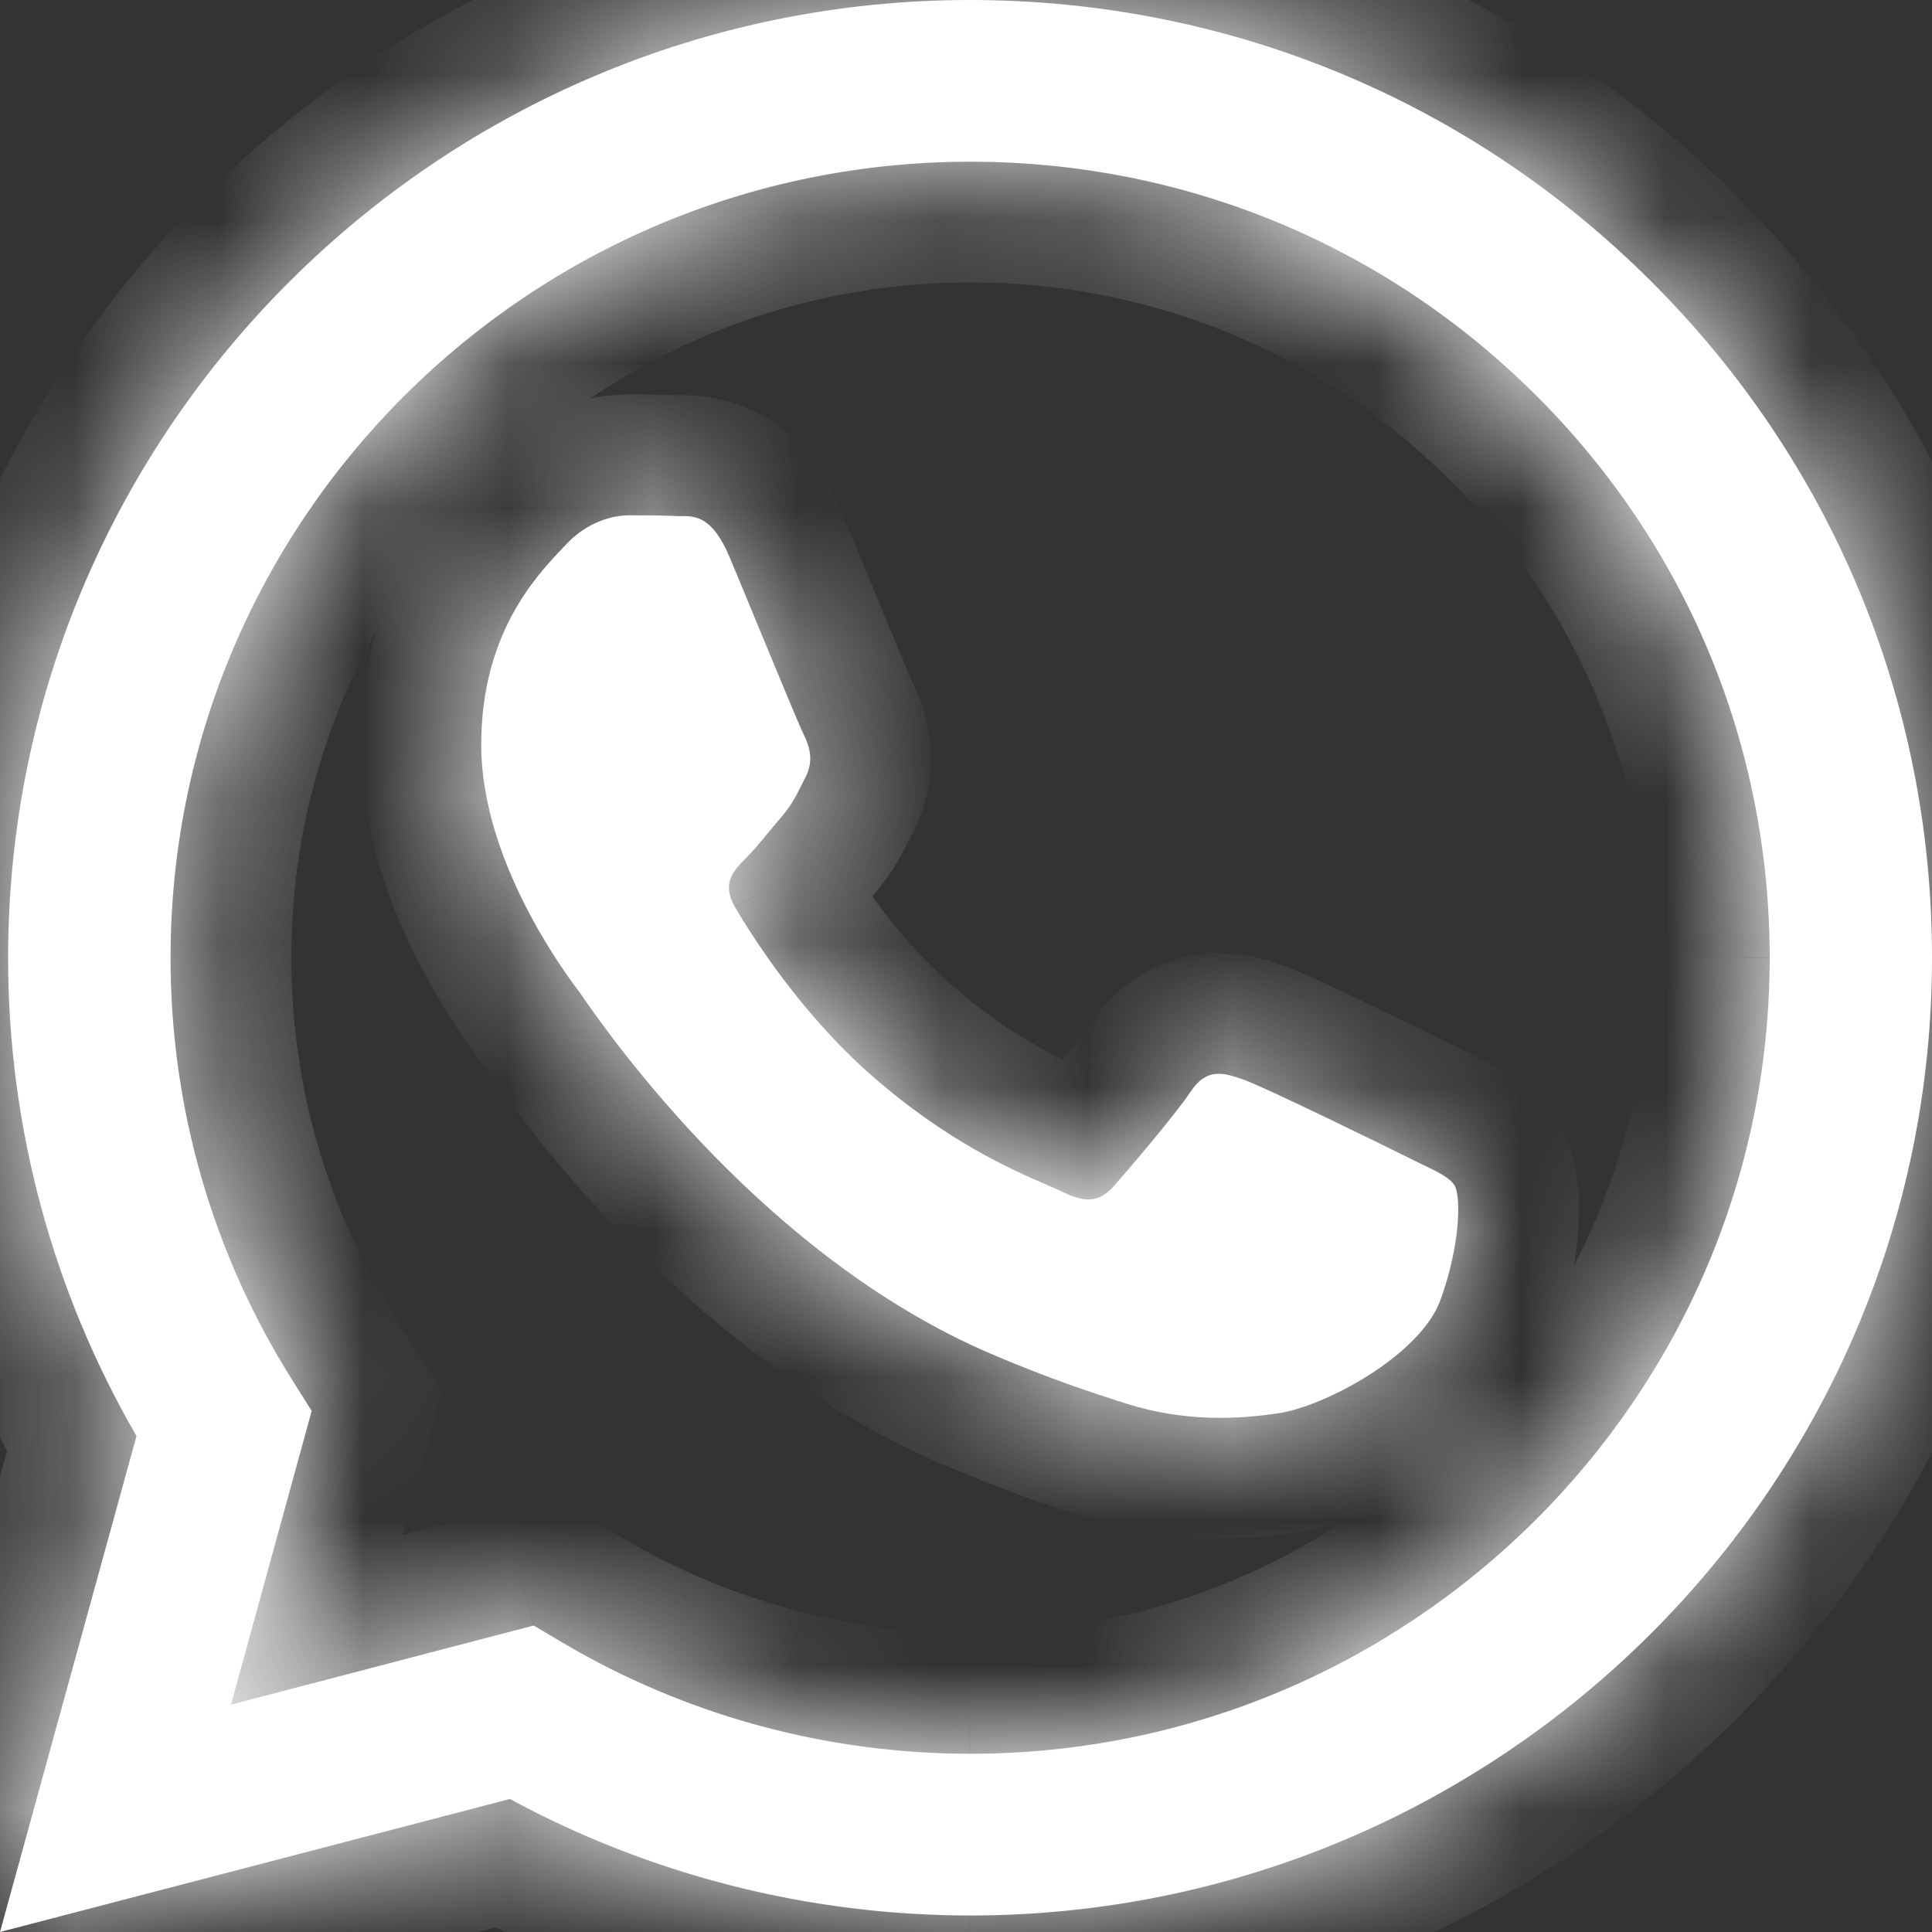 <?xml version="1.0" encoding="UTF-8"?> <svg xmlns="http://www.w3.org/2000/svg" viewBox="0 0 13.333 13.333" fill="none"><rect x="0" y="0" width="13.333" height="13.333" fill="#333333" stroke="none"/><mask id="path-1-inside-1_489_75" fill="white"><path fill-rule="evenodd" clip-rule="evenodd" d="M6.695 0C8.471 0.001 10.138 0.689 11.391 1.938C12.645 3.187 13.334 4.846 13.333 6.612C13.332 10.255 10.353 13.219 6.694 13.219H6.692C5.581 13.218 4.489 12.941 3.519 12.415L0 13.333L0.942 9.91C0.361 8.908 0.055 7.771 0.056 6.607C0.057 2.964 3.036 0 6.695 0ZM6.693 12.103H6.695C9.736 12.103 12.212 9.64 12.213 6.611C12.213 5.144 11.64 3.764 10.598 2.726C9.556 1.688 8.171 1.116 6.697 1.116C3.653 1.116 1.178 3.579 1.177 6.607C1.176 7.645 1.468 8.655 2.02 9.529L2.151 9.737L1.594 11.764L3.683 11.218L3.884 11.337C4.731 11.838 5.702 12.102 6.693 12.103ZM8.588 7.453C8.74 7.508 9.555 7.907 9.721 7.99C9.753 8.006 9.783 8.02 9.811 8.034C9.927 8.09 10.006 8.127 10.039 8.183C10.081 8.252 10.081 8.583 9.942 8.968C9.804 9.354 9.142 9.706 8.823 9.753C8.537 9.796 8.175 9.813 7.778 9.688C7.537 9.612 7.228 9.51 6.832 9.34C5.277 8.671 4.225 7.17 4.027 6.888C4.014 6.868 4.004 6.854 3.999 6.847L3.998 6.846C3.913 6.733 3.321 5.95 3.321 5.139C3.321 4.379 3.696 3.981 3.869 3.797C3.881 3.785 3.892 3.773 3.902 3.762C4.054 3.597 4.234 3.556 4.344 3.556C4.455 3.556 4.565 3.557 4.662 3.561C4.674 3.562 4.686 3.562 4.699 3.562C4.796 3.561 4.916 3.561 5.035 3.845C5.081 3.954 5.148 4.117 5.219 4.289C5.362 4.634 5.519 5.015 5.547 5.07C5.588 5.153 5.616 5.249 5.561 5.36C5.552 5.376 5.544 5.392 5.537 5.407C5.495 5.491 5.465 5.553 5.395 5.635C5.367 5.667 5.339 5.702 5.31 5.736C5.253 5.806 5.196 5.875 5.146 5.924C5.063 6.007 4.976 6.096 5.073 6.261C5.17 6.426 5.503 6.967 5.996 7.405C6.526 7.875 6.987 8.074 7.22 8.175C7.266 8.195 7.303 8.211 7.33 8.224C7.496 8.307 7.593 8.293 7.689 8.183C7.786 8.073 8.104 7.701 8.215 7.536C8.325 7.37 8.436 7.398 8.588 7.453Z"></path></mask><path fill-rule="evenodd" clip-rule="evenodd" d="M6.695 0C8.471 0.001 10.138 0.689 11.391 1.938C12.645 3.187 13.334 4.846 13.333 6.612C13.332 10.255 10.353 13.219 6.694 13.219H6.692C5.581 13.218 4.489 12.941 3.519 12.415L0 13.333L0.942 9.91C0.361 8.908 0.055 7.771 0.056 6.607C0.057 2.964 3.036 0 6.695 0ZM6.693 12.103H6.695C9.736 12.103 12.212 9.64 12.213 6.611C12.213 5.144 11.64 3.764 10.598 2.726C9.556 1.688 8.171 1.116 6.697 1.116C3.653 1.116 1.178 3.579 1.177 6.607C1.176 7.645 1.468 8.655 2.02 9.529L2.151 9.737L1.594 11.764L3.683 11.218L3.884 11.337C4.731 11.838 5.702 12.102 6.693 12.103ZM8.588 7.453C8.74 7.508 9.555 7.907 9.721 7.99C9.753 8.006 9.783 8.02 9.811 8.034C9.927 8.09 10.006 8.127 10.039 8.183C10.081 8.252 10.081 8.583 9.942 8.968C9.804 9.354 9.142 9.706 8.823 9.753C8.537 9.796 8.175 9.813 7.778 9.688C7.537 9.612 7.228 9.51 6.832 9.34C5.277 8.671 4.225 7.17 4.027 6.888C4.014 6.868 4.004 6.854 3.999 6.847L3.998 6.846C3.913 6.733 3.321 5.95 3.321 5.139C3.321 4.379 3.696 3.981 3.869 3.797C3.881 3.785 3.892 3.773 3.902 3.762C4.054 3.597 4.234 3.556 4.344 3.556C4.455 3.556 4.565 3.557 4.662 3.561C4.674 3.562 4.686 3.562 4.699 3.562C4.796 3.561 4.916 3.561 5.035 3.845C5.081 3.954 5.148 4.117 5.219 4.289C5.362 4.634 5.519 5.015 5.547 5.07C5.588 5.153 5.616 5.249 5.561 5.36C5.552 5.376 5.544 5.392 5.537 5.407C5.495 5.491 5.465 5.553 5.395 5.635C5.367 5.667 5.339 5.702 5.31 5.736C5.253 5.806 5.196 5.875 5.146 5.924C5.063 6.007 4.976 6.096 5.073 6.261C5.17 6.426 5.503 6.967 5.996 7.405C6.526 7.875 6.987 8.074 7.22 8.175C7.266 8.195 7.303 8.211 7.33 8.224C7.496 8.307 7.593 8.293 7.689 8.183C7.786 8.073 8.104 7.701 8.215 7.536C8.325 7.37 8.436 7.398 8.588 7.453Z" fill="white"></path><path d="M6.695 0L6.695 -0.833H6.695V0ZM11.391 1.938L10.803 2.528L10.803 2.528L11.391 1.938ZM13.333 6.612L12.5 6.612V6.612L13.333 6.612ZM6.692 13.219L6.691 14.052H6.692V13.219ZM3.519 12.415L3.917 11.682L3.628 11.525L3.309 11.608L3.519 12.415ZM0 13.333L-0.803 13.112L-1.186 14.504L0.21 14.14L0 13.333ZM0.942 9.91L1.745 10.131L1.838 9.794L1.663 9.492L0.942 9.91ZM0.056 6.607L0.889 6.607V6.607L0.056 6.607ZM6.693 12.103L6.692 12.936H6.693V12.103ZM12.213 6.611L13.046 6.612V6.611L12.213 6.611ZM10.598 2.726L10.01 3.317L10.01 3.317L10.598 2.726ZM6.697 1.116L6.697 0.282H6.697V1.116ZM1.177 6.607L2.01 6.607V6.607L1.177 6.607ZM2.02 9.529L2.725 9.085L2.725 9.084L2.02 9.529ZM2.151 9.737L2.955 9.958L3.052 9.604L2.856 9.293L2.151 9.737ZM1.594 11.764L0.791 11.543L0.408 12.935L1.805 12.57L1.594 11.764ZM3.683 11.218L4.106 10.501L3.808 10.325L3.472 10.412L3.683 11.218ZM3.884 11.337L4.308 10.62L4.308 10.62L3.884 11.337ZM8.588 7.453L8.304 8.236L8.304 8.237L8.588 7.453ZM9.721 7.99L10.093 7.244L10.093 7.244L9.721 7.99ZM9.811 8.034L10.173 7.283L10.172 7.283L9.811 8.034ZM10.039 8.183L9.325 8.612L9.325 8.613L10.039 8.183ZM9.942 8.968L9.158 8.687L9.158 8.687L9.942 8.968ZM8.823 9.753L8.7 8.929L8.7 8.929L8.823 9.753ZM7.778 9.688L8.029 8.893L8.029 8.893L7.778 9.688ZM6.832 9.34L7.161 8.574L7.161 8.574L6.832 9.34ZM4.027 6.888L3.345 7.366L3.345 7.366L4.027 6.888ZM3.999 6.847L4.665 6.347L4.659 6.339L3.999 6.847ZM3.998 6.846L3.333 7.349L3.337 7.354L3.998 6.846ZM3.869 3.797L4.476 4.368L4.476 4.368L3.869 3.797ZM3.902 3.762L3.289 3.198L3.288 3.199L3.902 3.762ZM4.662 3.561L4.704 2.729L4.704 2.729L4.662 3.561ZM4.699 3.562L4.694 2.728L4.693 2.728L4.699 3.562ZM5.035 3.845L5.804 3.523L5.804 3.523L5.035 3.845ZM5.219 4.289L4.449 4.607L4.449 4.607L5.219 4.289ZM5.547 5.07L4.802 5.444L4.802 5.444L5.547 5.07ZM5.561 5.36L6.305 5.735L6.305 5.734L5.561 5.36ZM5.537 5.407L6.284 5.776L6.284 5.776L5.537 5.407ZM5.395 5.635L4.763 5.092L4.763 5.092L5.395 5.635ZM5.31 5.736L5.953 6.267L5.953 6.267L5.31 5.736ZM5.146 5.924L5.732 6.516L5.733 6.516L5.146 5.924ZM5.073 6.261L4.354 6.682L4.354 6.683L5.073 6.261ZM5.996 7.405L6.549 6.782L6.549 6.782L5.996 7.405ZM7.22 8.175L6.89 8.94L6.89 8.94L7.22 8.175ZM7.33 8.224L7.702 7.478L7.702 7.478L7.33 8.224ZM6.694 0.833C8.251 0.834 9.706 1.435 10.803 2.528L11.979 1.347C10.569 -0.058 8.691 -0.833 6.695 -0.833L6.694 0.833ZM10.803 2.528C11.9 3.621 12.501 5.068 12.5 6.612L14.167 6.613C14.168 4.625 13.389 2.752 11.979 1.347L10.803 2.528ZM12.5 6.612C12.499 9.791 9.897 12.386 6.694 12.386V14.052C10.81 14.052 14.165 10.719 14.167 6.612L12.5 6.612ZM6.694 12.386H6.692V14.052H6.694V12.386ZM6.692 12.386C5.719 12.385 4.764 12.142 3.917 11.682L3.122 13.147C4.214 13.74 5.442 14.052 6.691 14.052L6.692 12.386ZM3.309 11.608L-0.21 12.527L0.21 14.14L3.73 13.221L3.309 11.608ZM0.803 13.554L1.745 10.131L0.138 9.689L-0.803 13.112L0.803 13.554ZM1.663 9.492C1.156 8.617 0.889 7.625 0.889 6.607L-0.778 6.606C-0.778 7.917 -0.434 9.198 0.221 10.328L1.663 9.492ZM0.889 6.607C0.89 3.428 3.492 0.833 6.695 0.833V-0.833C2.579 -0.833 -0.776 2.5 -0.778 6.606L0.889 6.607ZM6.693 12.936H6.695V11.27H6.693V12.936ZM6.695 12.936C10.193 12.936 13.045 10.103 13.046 6.612L11.379 6.611C11.378 9.176 9.28 11.27 6.695 11.27V12.936ZM13.046 6.611C13.046 4.922 12.385 3.33 11.186 2.136L10.01 3.317C10.895 4.198 11.38 5.366 11.379 6.611L13.046 6.611ZM11.186 2.136C9.988 0.942 8.391 0.283 6.697 0.282L6.697 1.949C7.951 1.949 9.124 2.435 10.01 3.317L11.186 2.136ZM6.697 0.282C3.197 0.282 0.345 3.115 0.343 6.607L2.01 6.607C2.011 4.043 4.11 1.949 6.697 1.949V0.282ZM0.343 6.606C0.343 7.801 0.679 8.966 1.316 9.974L2.725 9.084C2.257 8.344 2.01 7.488 2.01 6.607L0.343 6.606ZM1.315 9.974L1.447 10.182L2.856 9.293L2.725 9.085L1.315 9.974ZM1.348 9.516L0.791 11.543L2.398 11.985L2.955 9.958L1.348 9.516ZM1.805 12.57L3.893 12.025L3.472 10.412L1.384 10.957L1.805 12.57ZM3.259 11.936L3.46 12.055L4.308 10.62L4.106 10.501L3.259 11.936ZM3.46 12.055C4.437 12.631 5.554 12.936 6.692 12.936L6.693 11.27C5.851 11.269 5.026 11.044 4.308 10.62L3.46 12.055ZM8.304 8.237C8.302 8.236 8.346 8.254 8.456 8.305C8.551 8.349 8.668 8.405 8.789 8.462C9.029 8.578 9.271 8.697 9.35 8.736L10.093 7.244C10.006 7.201 9.757 7.079 9.51 6.96C9.29 6.854 8.998 6.715 8.872 6.669L8.304 8.237ZM9.35 8.736C9.388 8.755 9.422 8.771 9.45 8.785L10.172 7.283C10.145 7.269 10.119 7.257 10.093 7.244L9.35 8.736ZM9.45 8.785C9.481 8.8 9.499 8.809 9.515 8.816C9.529 8.824 9.529 8.824 9.522 8.82C9.515 8.816 9.488 8.799 9.454 8.769C9.419 8.738 9.37 8.687 9.325 8.612L10.754 7.754C10.634 7.555 10.471 7.446 10.391 7.397C10.309 7.348 10.218 7.305 10.173 7.283L9.45 8.785ZM9.325 8.613C9.292 8.557 9.272 8.509 9.261 8.478C9.25 8.447 9.244 8.421 9.24 8.404C9.232 8.371 9.231 8.35 9.23 8.346C9.23 8.337 9.231 8.349 9.228 8.385C9.222 8.454 9.203 8.563 9.158 8.687L10.727 9.249C10.821 8.988 10.87 8.739 10.888 8.529C10.897 8.425 10.9 8.318 10.892 8.215C10.887 8.159 10.873 7.952 10.753 7.753L9.325 8.613ZM9.158 8.687C9.178 8.63 9.197 8.625 9.16 8.662C9.128 8.695 9.075 8.739 9.002 8.785C8.931 8.83 8.857 8.869 8.791 8.896C8.719 8.926 8.688 8.931 8.7 8.929L8.945 10.577C9.26 10.53 9.618 10.369 9.899 10.19C10.159 10.024 10.561 9.713 10.727 9.249L9.158 8.687ZM8.7 8.929C8.483 8.961 8.261 8.966 8.029 8.893L7.527 10.482C8.089 10.66 8.59 10.63 8.946 10.577L8.7 8.929ZM8.029 8.893C7.8 8.821 7.521 8.729 7.161 8.574L6.503 10.105C6.935 10.291 7.274 10.402 7.527 10.482L8.029 8.893ZM7.161 8.574C5.845 8.009 4.911 6.696 4.71 6.41L3.345 7.366C3.54 7.645 4.708 9.334 6.503 10.106L7.161 8.574ZM4.71 6.41C4.702 6.398 4.681 6.368 4.665 6.347L3.332 7.347C3.33 7.345 3.329 7.343 3.328 7.342C3.327 7.341 3.327 7.34 3.327 7.34C3.327 7.34 3.327 7.341 3.329 7.344C3.333 7.349 3.337 7.355 3.345 7.366L4.71 6.41ZM4.659 6.339L4.658 6.338L3.337 7.354L3.338 7.355L4.659 6.339ZM4.663 6.344C4.63 6.301 4.495 6.122 4.37 5.876C4.239 5.618 4.154 5.357 4.154 5.139H2.488C2.488 5.733 2.699 6.268 2.885 6.633C3.077 7.009 3.28 7.279 3.333 7.349L4.663 6.344ZM4.154 5.139C4.154 4.905 4.21 4.748 4.266 4.643C4.326 4.53 4.396 4.453 4.476 4.368L3.262 3.226C3.046 3.456 2.488 4.054 2.488 5.139H4.154ZM4.476 4.368C4.487 4.357 4.502 4.341 4.516 4.326L3.288 3.199C3.282 3.205 3.275 3.212 3.262 3.227L4.476 4.368ZM4.515 4.327C4.501 4.341 4.478 4.359 4.447 4.371C4.42 4.382 4.387 4.389 4.344 4.389V2.722C4.044 2.722 3.626 2.832 3.289 3.198L4.515 4.327ZM4.344 4.389C4.454 4.389 4.546 4.39 4.62 4.394L4.704 2.729C4.585 2.723 4.456 2.722 4.344 2.722V4.389ZM4.62 4.394C4.66 4.396 4.696 4.395 4.706 4.395L4.693 2.728C4.69 2.729 4.688 2.729 4.687 2.729C4.686 2.729 4.686 2.729 4.686 2.729C4.688 2.729 4.694 2.729 4.704 2.729L4.62 4.394ZM4.704 4.395C4.755 4.395 4.587 4.408 4.421 4.305C4.269 4.211 4.24 4.102 4.267 4.166L5.804 3.523C5.712 3.303 5.563 3.052 5.297 2.888C5.017 2.714 4.74 2.728 4.694 2.728L4.704 4.395ZM4.266 4.166C4.311 4.274 4.378 4.434 4.449 4.607L5.99 3.971C5.919 3.8 5.851 3.635 5.804 3.523L4.266 4.166ZM4.449 4.607C4.579 4.922 4.756 5.352 4.802 5.444L6.292 4.697C6.299 4.711 6.295 4.704 6.27 4.646C6.251 4.601 6.225 4.54 6.195 4.468C6.135 4.324 6.061 4.144 5.99 3.971L4.449 4.607ZM4.802 5.444C4.8 5.441 4.771 5.384 4.761 5.294C4.75 5.189 4.769 5.079 4.816 4.986L6.305 5.734C6.532 5.282 6.385 4.883 6.292 4.697L4.802 5.444ZM4.817 4.984C4.806 5.005 4.797 5.024 4.789 5.039L6.284 5.776C6.292 5.76 6.298 5.748 6.305 5.735L4.817 4.984ZM4.79 5.039C4.778 5.061 4.772 5.073 4.767 5.084C4.762 5.093 4.761 5.095 4.761 5.095C4.761 5.094 4.763 5.092 4.764 5.09C4.766 5.088 4.766 5.088 4.763 5.092L6.026 6.178C6.17 6.011 6.239 5.868 6.284 5.776L4.79 5.039ZM4.763 5.092C4.729 5.131 4.694 5.173 4.667 5.206L5.953 6.267C5.983 6.23 6.005 6.203 6.026 6.178L4.763 5.092ZM4.667 5.206C4.637 5.242 4.614 5.27 4.593 5.294C4.583 5.306 4.575 5.315 4.569 5.322C4.566 5.326 4.563 5.328 4.562 5.33C4.561 5.331 4.56 5.332 4.56 5.332C4.559 5.333 4.559 5.333 4.559 5.333L5.733 6.516C5.818 6.431 5.905 6.325 5.953 6.267L4.667 5.206ZM4.56 5.332C4.54 5.351 4.356 5.517 4.261 5.77C4.137 6.104 4.206 6.429 4.354 6.682L5.792 5.84C5.811 5.873 5.846 5.943 5.859 6.044C5.872 6.153 5.858 6.26 5.823 6.353C5.791 6.438 5.75 6.493 5.733 6.513C5.719 6.531 5.709 6.54 5.732 6.516L4.56 5.332ZM4.354 6.683C4.465 6.871 4.851 7.502 5.443 8.028L6.549 6.782C6.155 6.432 5.875 5.981 5.792 5.84L4.354 6.683ZM5.443 8.028C6.071 8.586 6.628 8.827 6.89 8.94L7.551 7.41C7.345 7.321 6.981 7.164 6.549 6.782L5.443 8.028ZM6.89 8.94C6.914 8.95 6.93 8.957 6.944 8.964C6.958 8.97 6.961 8.971 6.958 8.97L7.702 7.478C7.649 7.452 7.587 7.426 7.55 7.41L6.89 8.94ZM6.958 8.97C7.096 9.039 7.339 9.139 7.635 9.103C7.966 9.063 8.187 8.879 8.316 8.733L7.063 7.633C7.095 7.597 7.219 7.475 7.436 7.449C7.618 7.427 7.73 7.492 7.702 7.478L6.958 8.97ZM8.316 8.733C8.402 8.634 8.76 8.219 8.907 7.999L7.522 7.073C7.494 7.115 7.413 7.217 7.305 7.349C7.205 7.47 7.106 7.584 7.063 7.633L8.316 8.733ZM8.907 7.999C8.895 8.017 8.855 8.073 8.776 8.128C8.689 8.189 8.586 8.228 8.48 8.24C8.384 8.25 8.315 8.236 8.293 8.231C8.274 8.227 8.269 8.224 8.304 8.236L8.872 6.67C8.821 6.651 8.575 6.551 8.291 6.584C7.916 6.626 7.667 6.855 7.522 7.073L8.907 7.999Z" fill="white" mask="url(#path-1-inside-1_489_75)"></path></svg> 